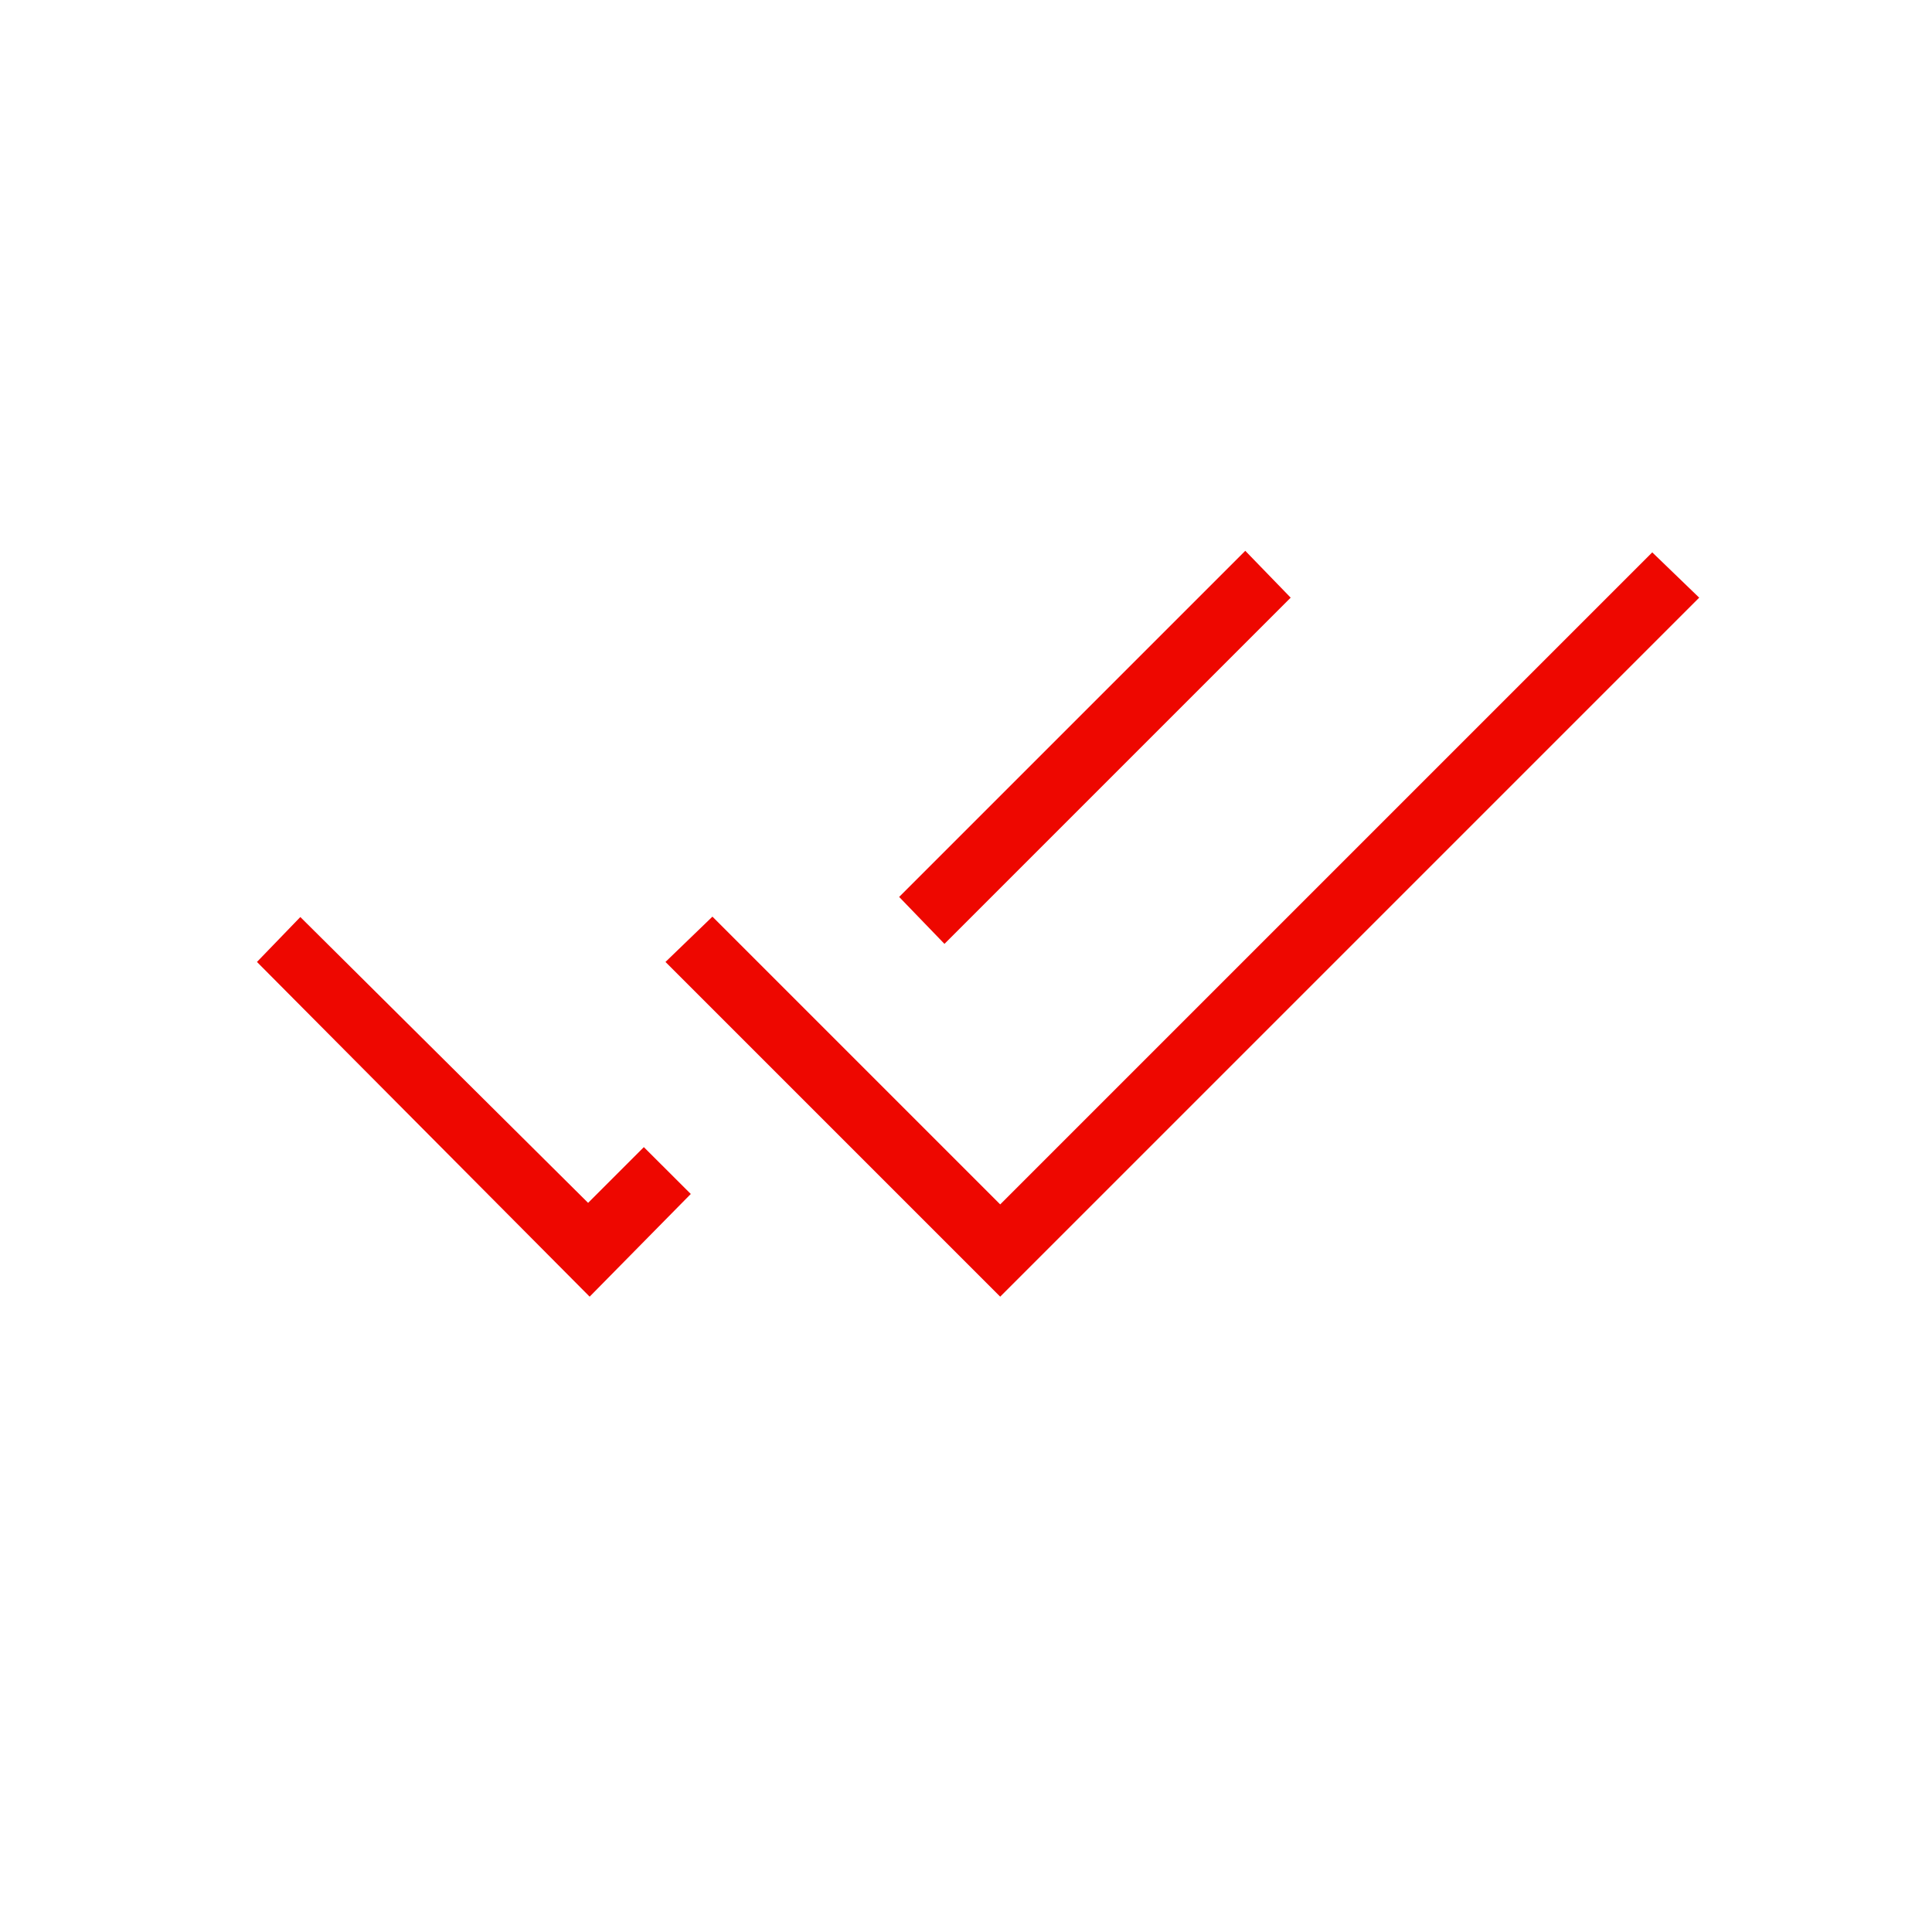 <svg xmlns="http://www.w3.org/2000/svg" width="20" height="20" viewBox="0 0 20 20" fill="none"><mask id="mask0_1594_6419" style="mask-type:alpha" maskUnits="userSpaceOnUse" x="0" y="0" width="20" height="20"><rect width="20" height="20" fill="#D9D9D9"></rect></mask><g mask="url(#mask0_1594_6419)"><path d="M6.104 13.423L2.66 9.958L3.109 9.493L6.088 12.452L6.665 11.875L7.151 12.36L6.104 13.423ZM10.354 13.423L6.889 9.958L7.375 9.489L10.354 12.468L17.104 5.718L17.59 6.187L10.354 13.423ZM9.777 9.771L9.308 9.285L12.891 5.702L13.361 6.187L9.777 9.771Z" fill="#EE0700"></path></g></svg>